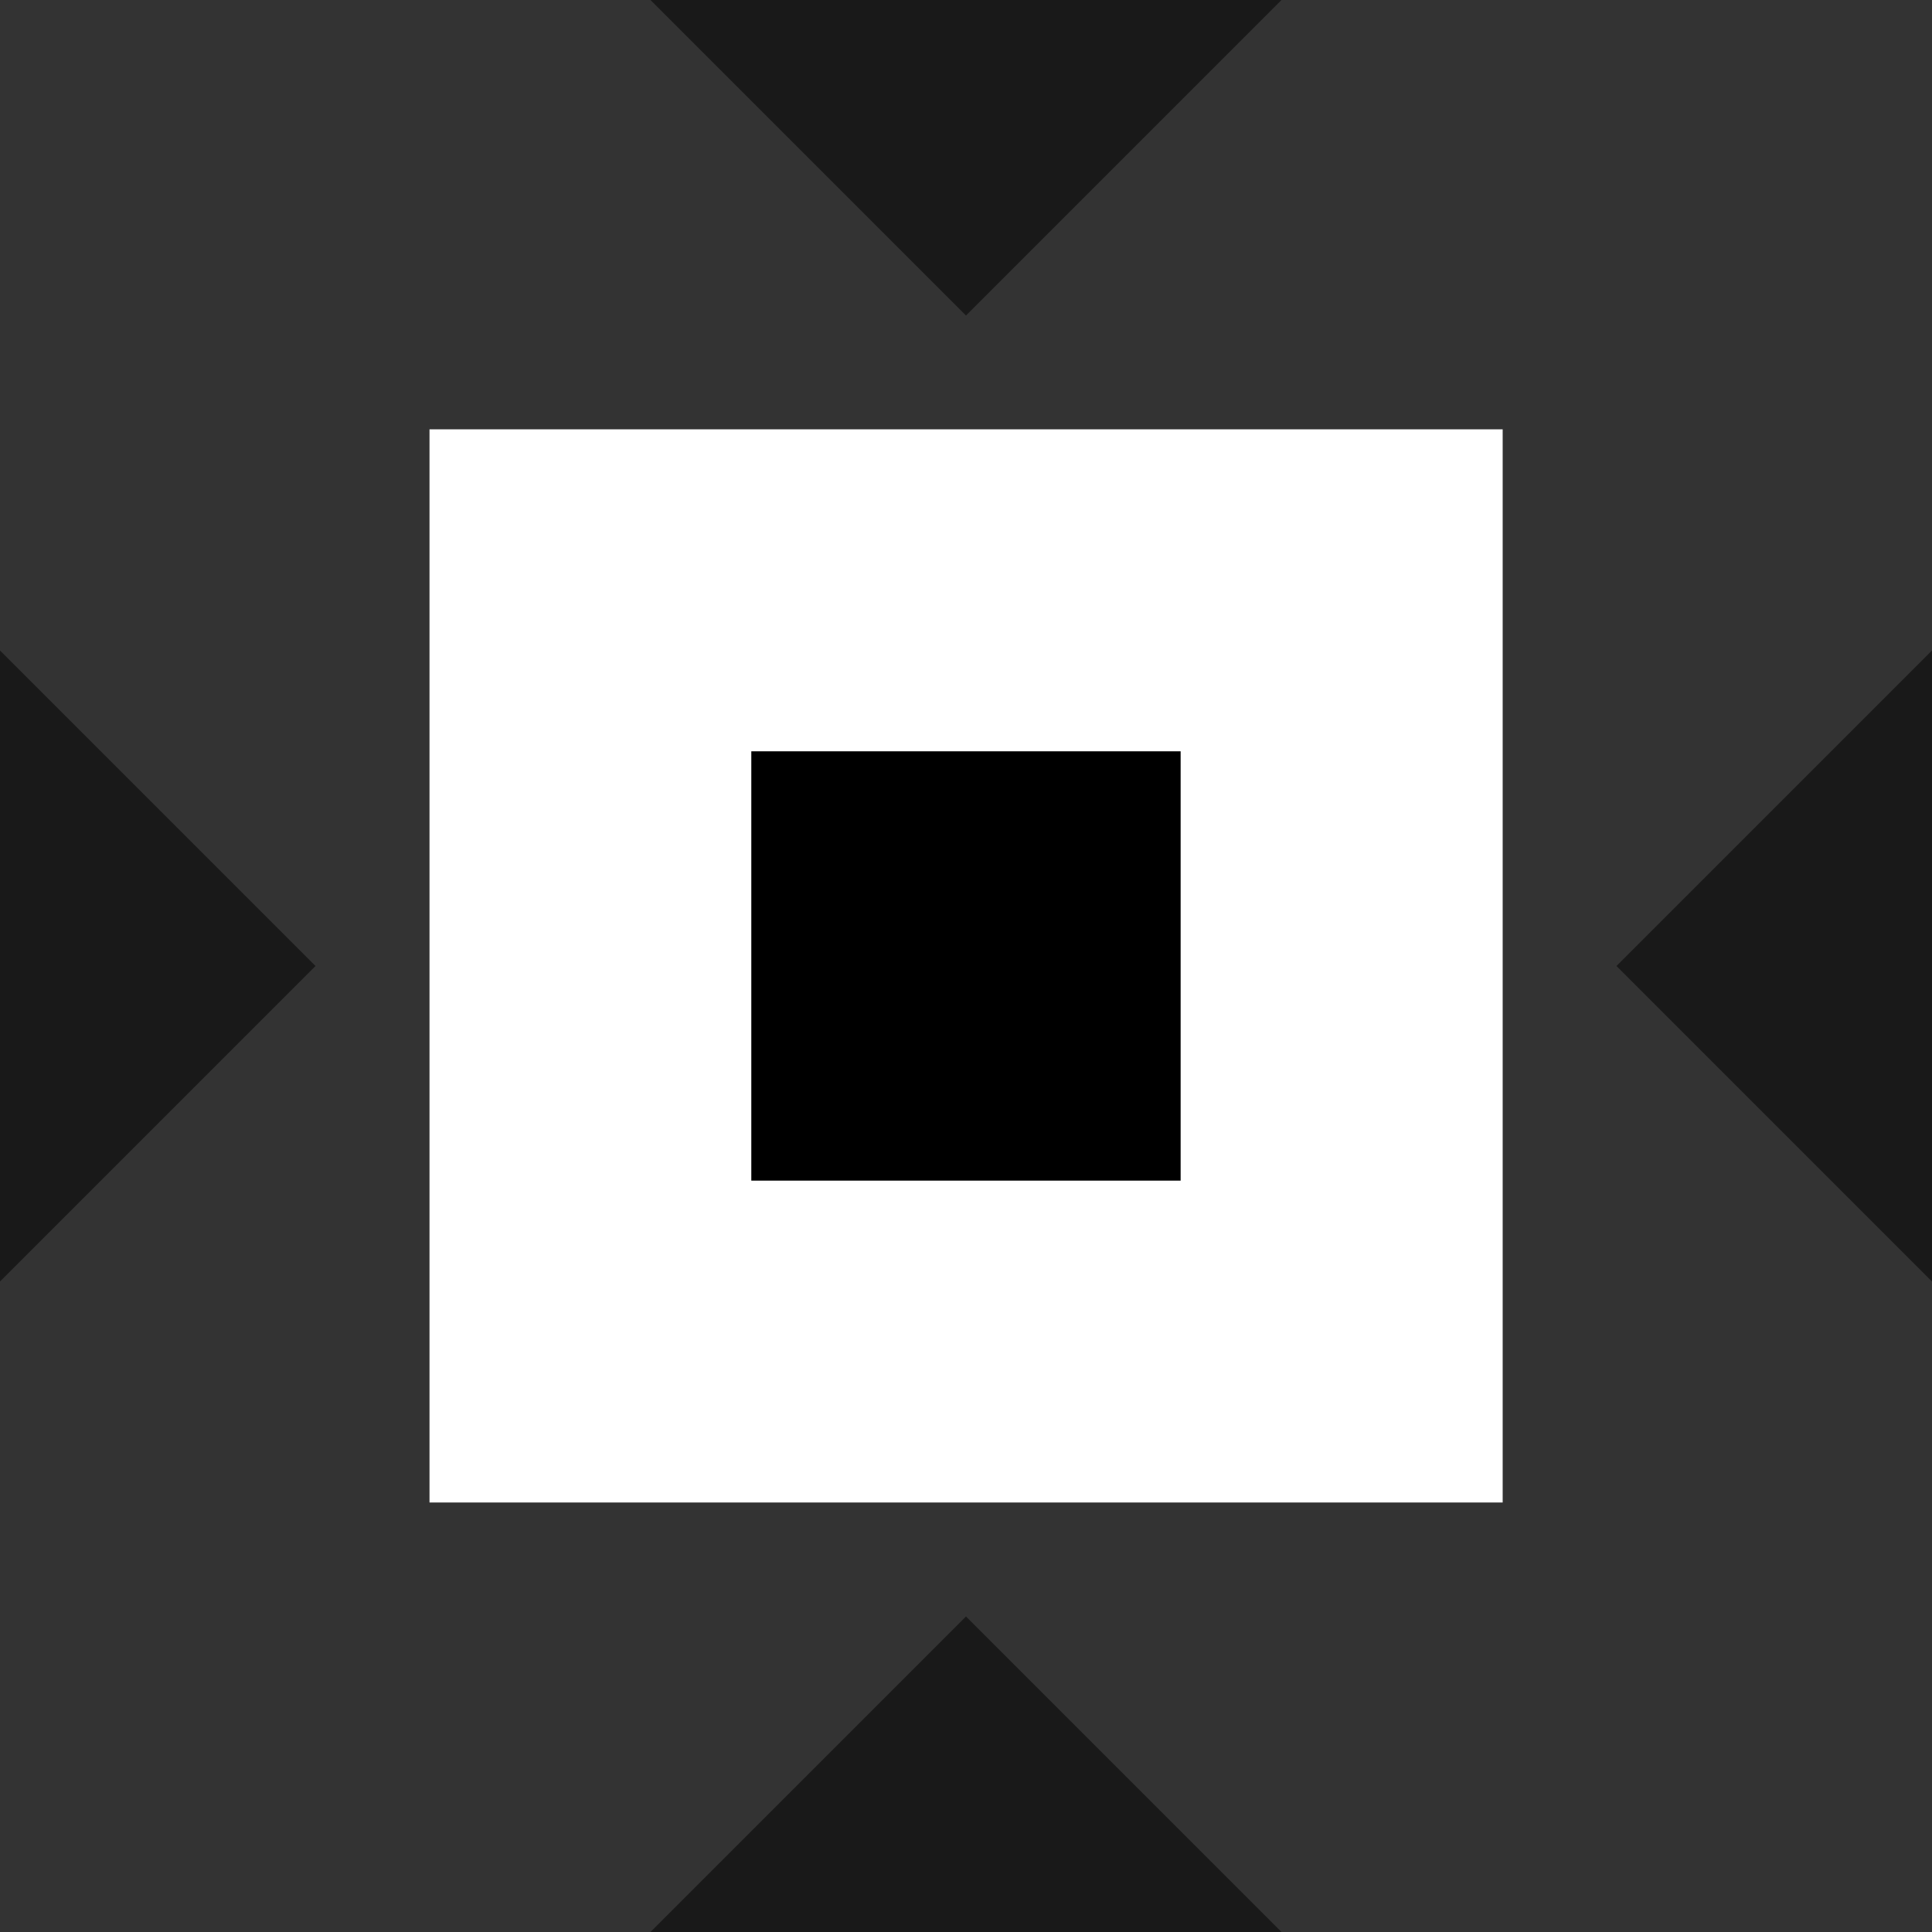 <svg width="32" height="32" viewBox="0 0 32 32" fill="none" xmlns="http://www.w3.org/2000/svg">
<rect x="0" y="0" width="32" height="32" fill="#808080" stroke="none"/>
<g clip-path="url(#clip0_2051_3614)">
<rect width="32" height="32" fill="url(#paint0_linear_2051_3614)"/>
<g clip-path="url(#clip1_2051_3614)">
<path d="M0 0H32V32H0V0Z" fill="#333333"/>
<path d="M7.114 7.111H24.889V24.886H7.114V7.111Z" fill="white"/>
<path d="M12.444 12.444H19.555V19.555H12.444V12.444Z" fill="black"/>
</g>
<path d="M21.226 32H10.774L16 26.774L21.226 32ZM5.226 16L0 21.226V10.774L5.226 16ZM32 21.226L26.774 16L32 10.774V21.226ZM16 5.226L10.774 0H21.226L16 5.226Z" fill="black" fill-opacity="0.5"/>
</g>
<defs>
<linearGradient id="paint0_linear_2051_3614" x1="32" y1="0" x2="0" y2="32" gradientUnits="userSpaceOnUse">
<stop stop-color="#6EC7E2"/>
<stop offset="1" stop-color="#1FD59A"/>
</linearGradient>
<clipPath id="clip0_2051_3614">
<rect width="32" height="32" fill="white"/>
</clipPath>
<clipPath id="clip1_2051_3614">
<rect width="32" height="32" fill="white"/>
</clipPath>
</defs>
</svg>
